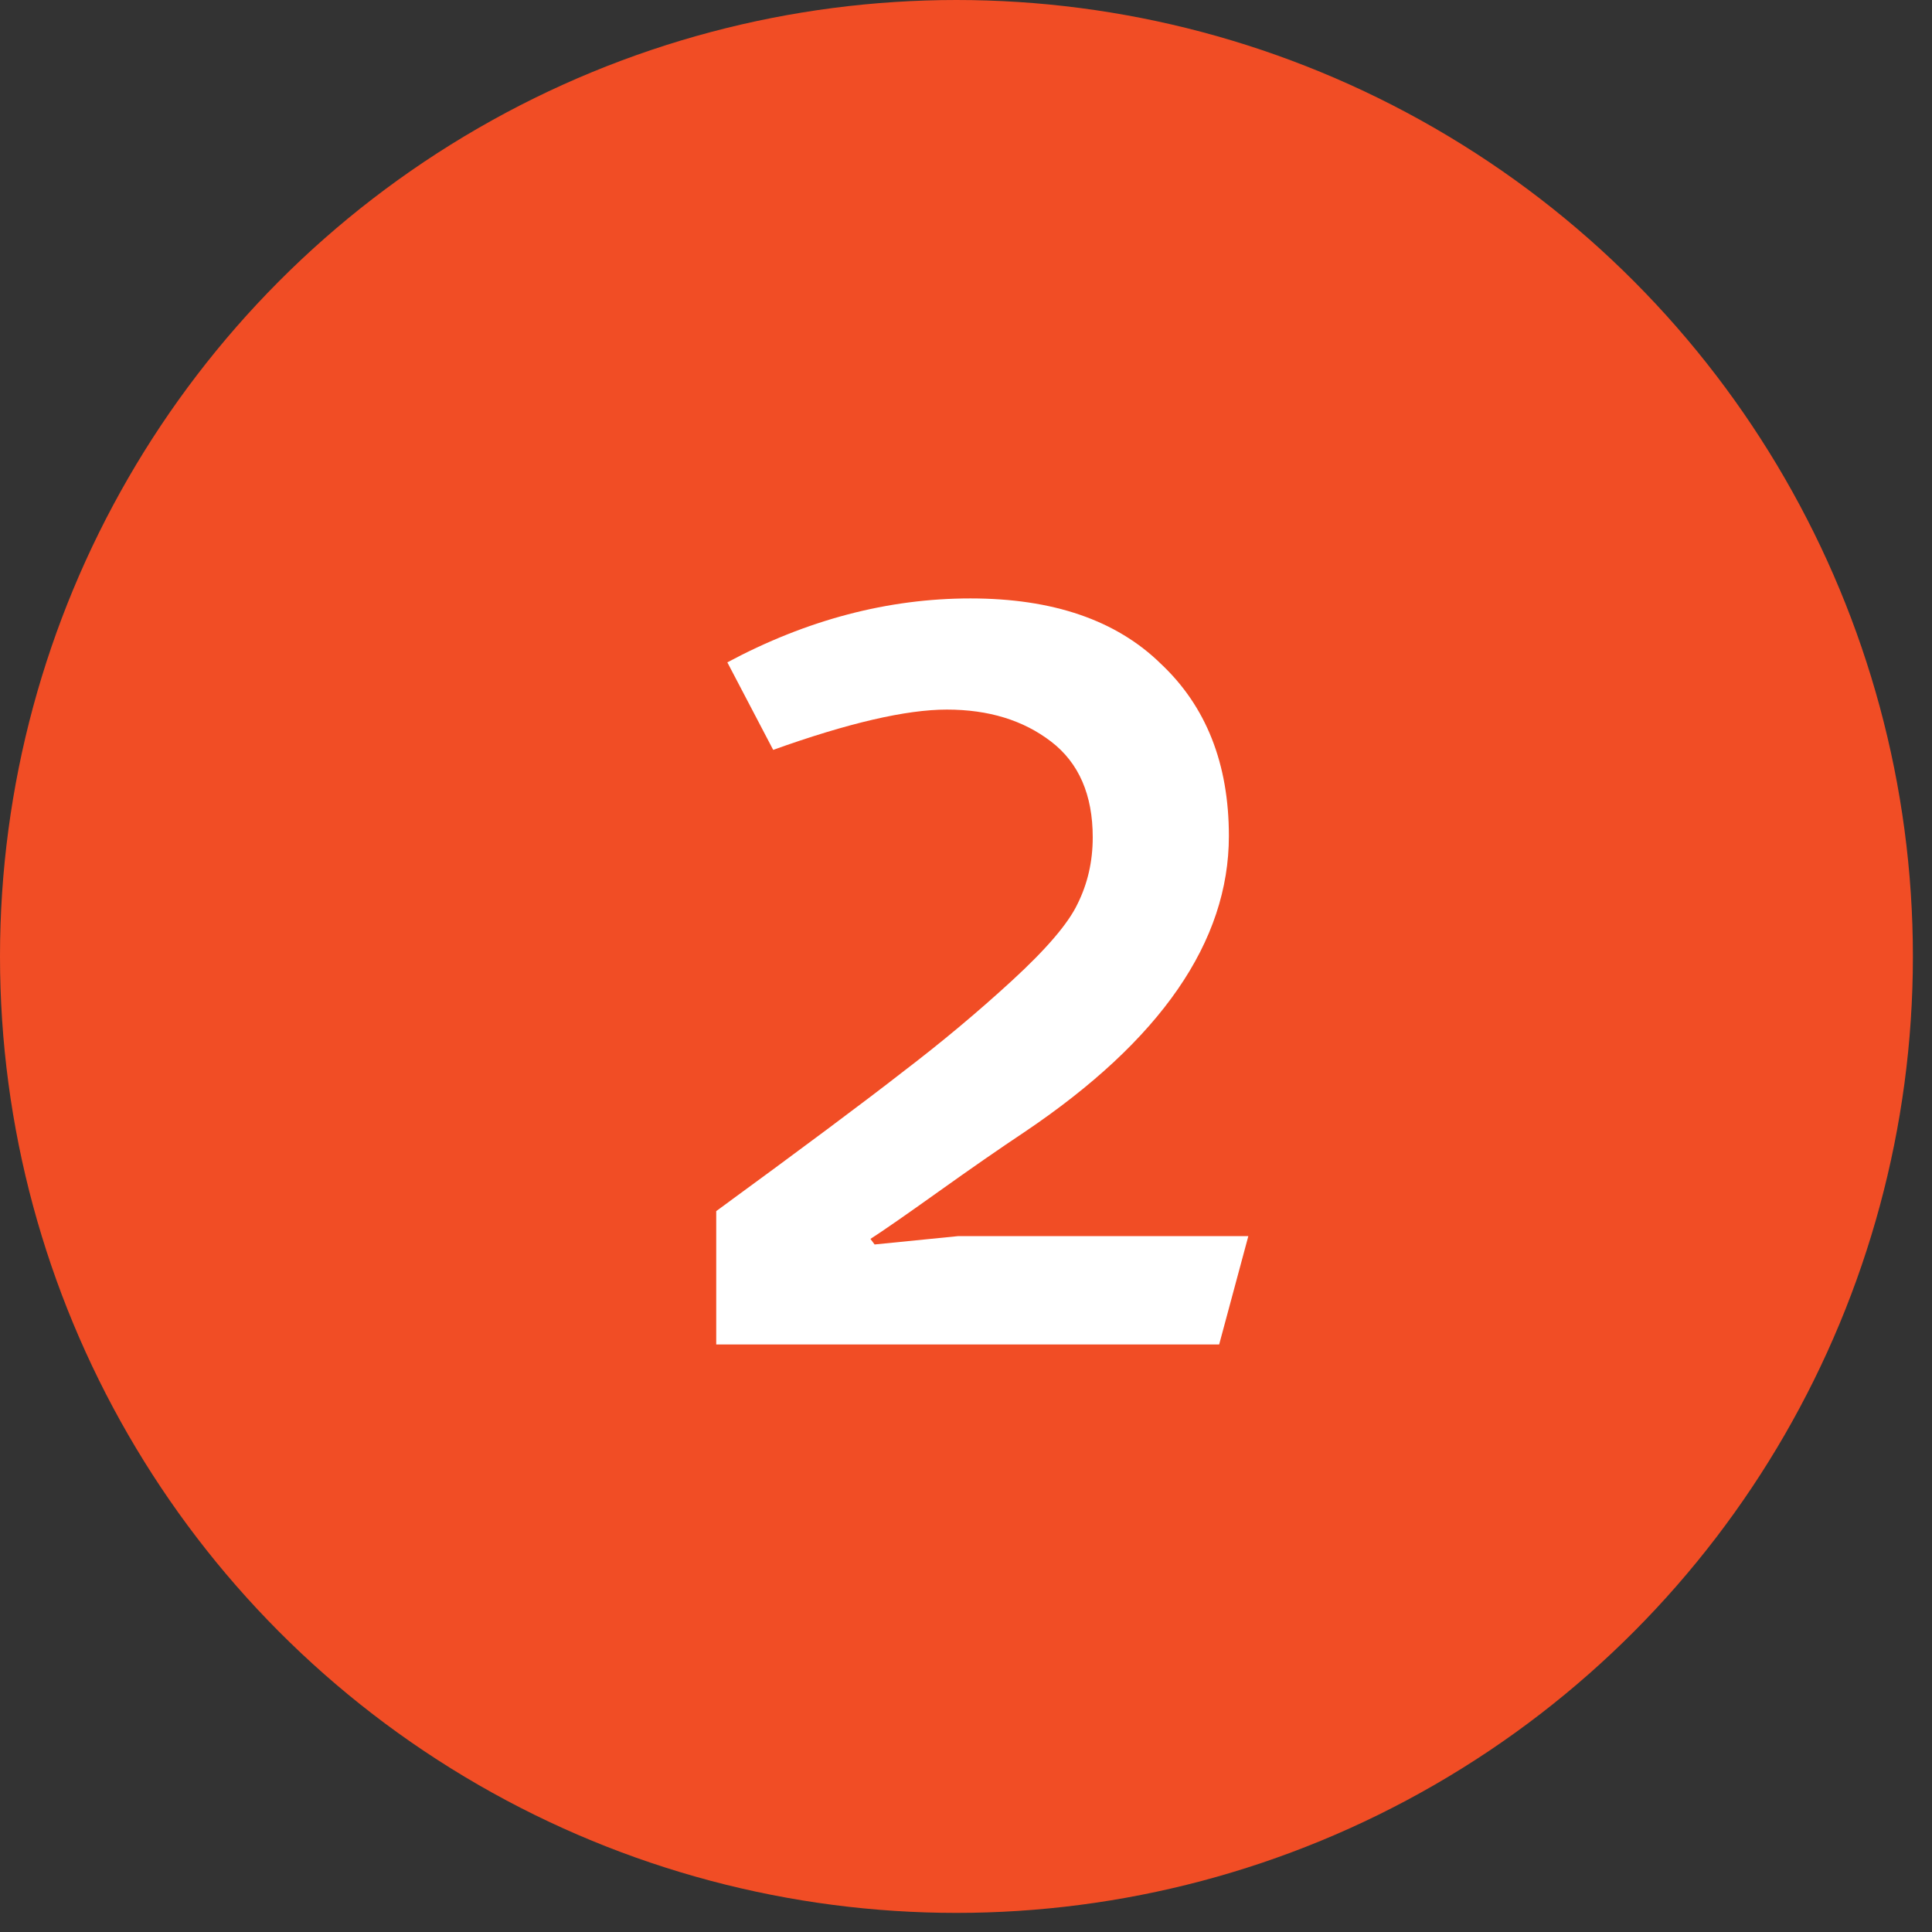 <?xml version="1.0" encoding="UTF-8"?>
<svg xmlns="http://www.w3.org/2000/svg" width="89" height="89" viewBox="0 0 89 89" fill="none">
  <rect x="0" y="0" width="89" height="89" fill="#333333" stroke="none"/>
  <circle cx="44.06" cy="44.06" r="44.06" fill="#F14D25"></circle>
  <path d="M33.506 30.512C37.175 28.549 40.908 27.567 44.706 27.567C48.503 27.567 51.426 28.57 53.474 30.576C55.564 32.538 56.61 35.184 56.61 38.511C56.61 43.376 53.474 47.919 47.202 52.144C46.05 52.911 44.727 53.829 43.234 54.895C41.74 55.962 40.695 56.688 40.098 57.072L40.29 57.328L44.13 56.944H57.506L56.162 61.935H32.994V55.791C36.962 52.89 39.82 50.757 41.57 49.392C43.362 48.026 45.047 46.618 46.626 45.167C48.204 43.717 49.207 42.544 49.634 41.648C50.103 40.709 50.338 39.685 50.338 38.575C50.338 36.613 49.698 35.141 48.418 34.16C47.138 33.178 45.538 32.688 43.618 32.688C41.74 32.688 39.074 33.306 35.618 34.544L33.506 30.512Z" fill="white"></path>
</svg>
